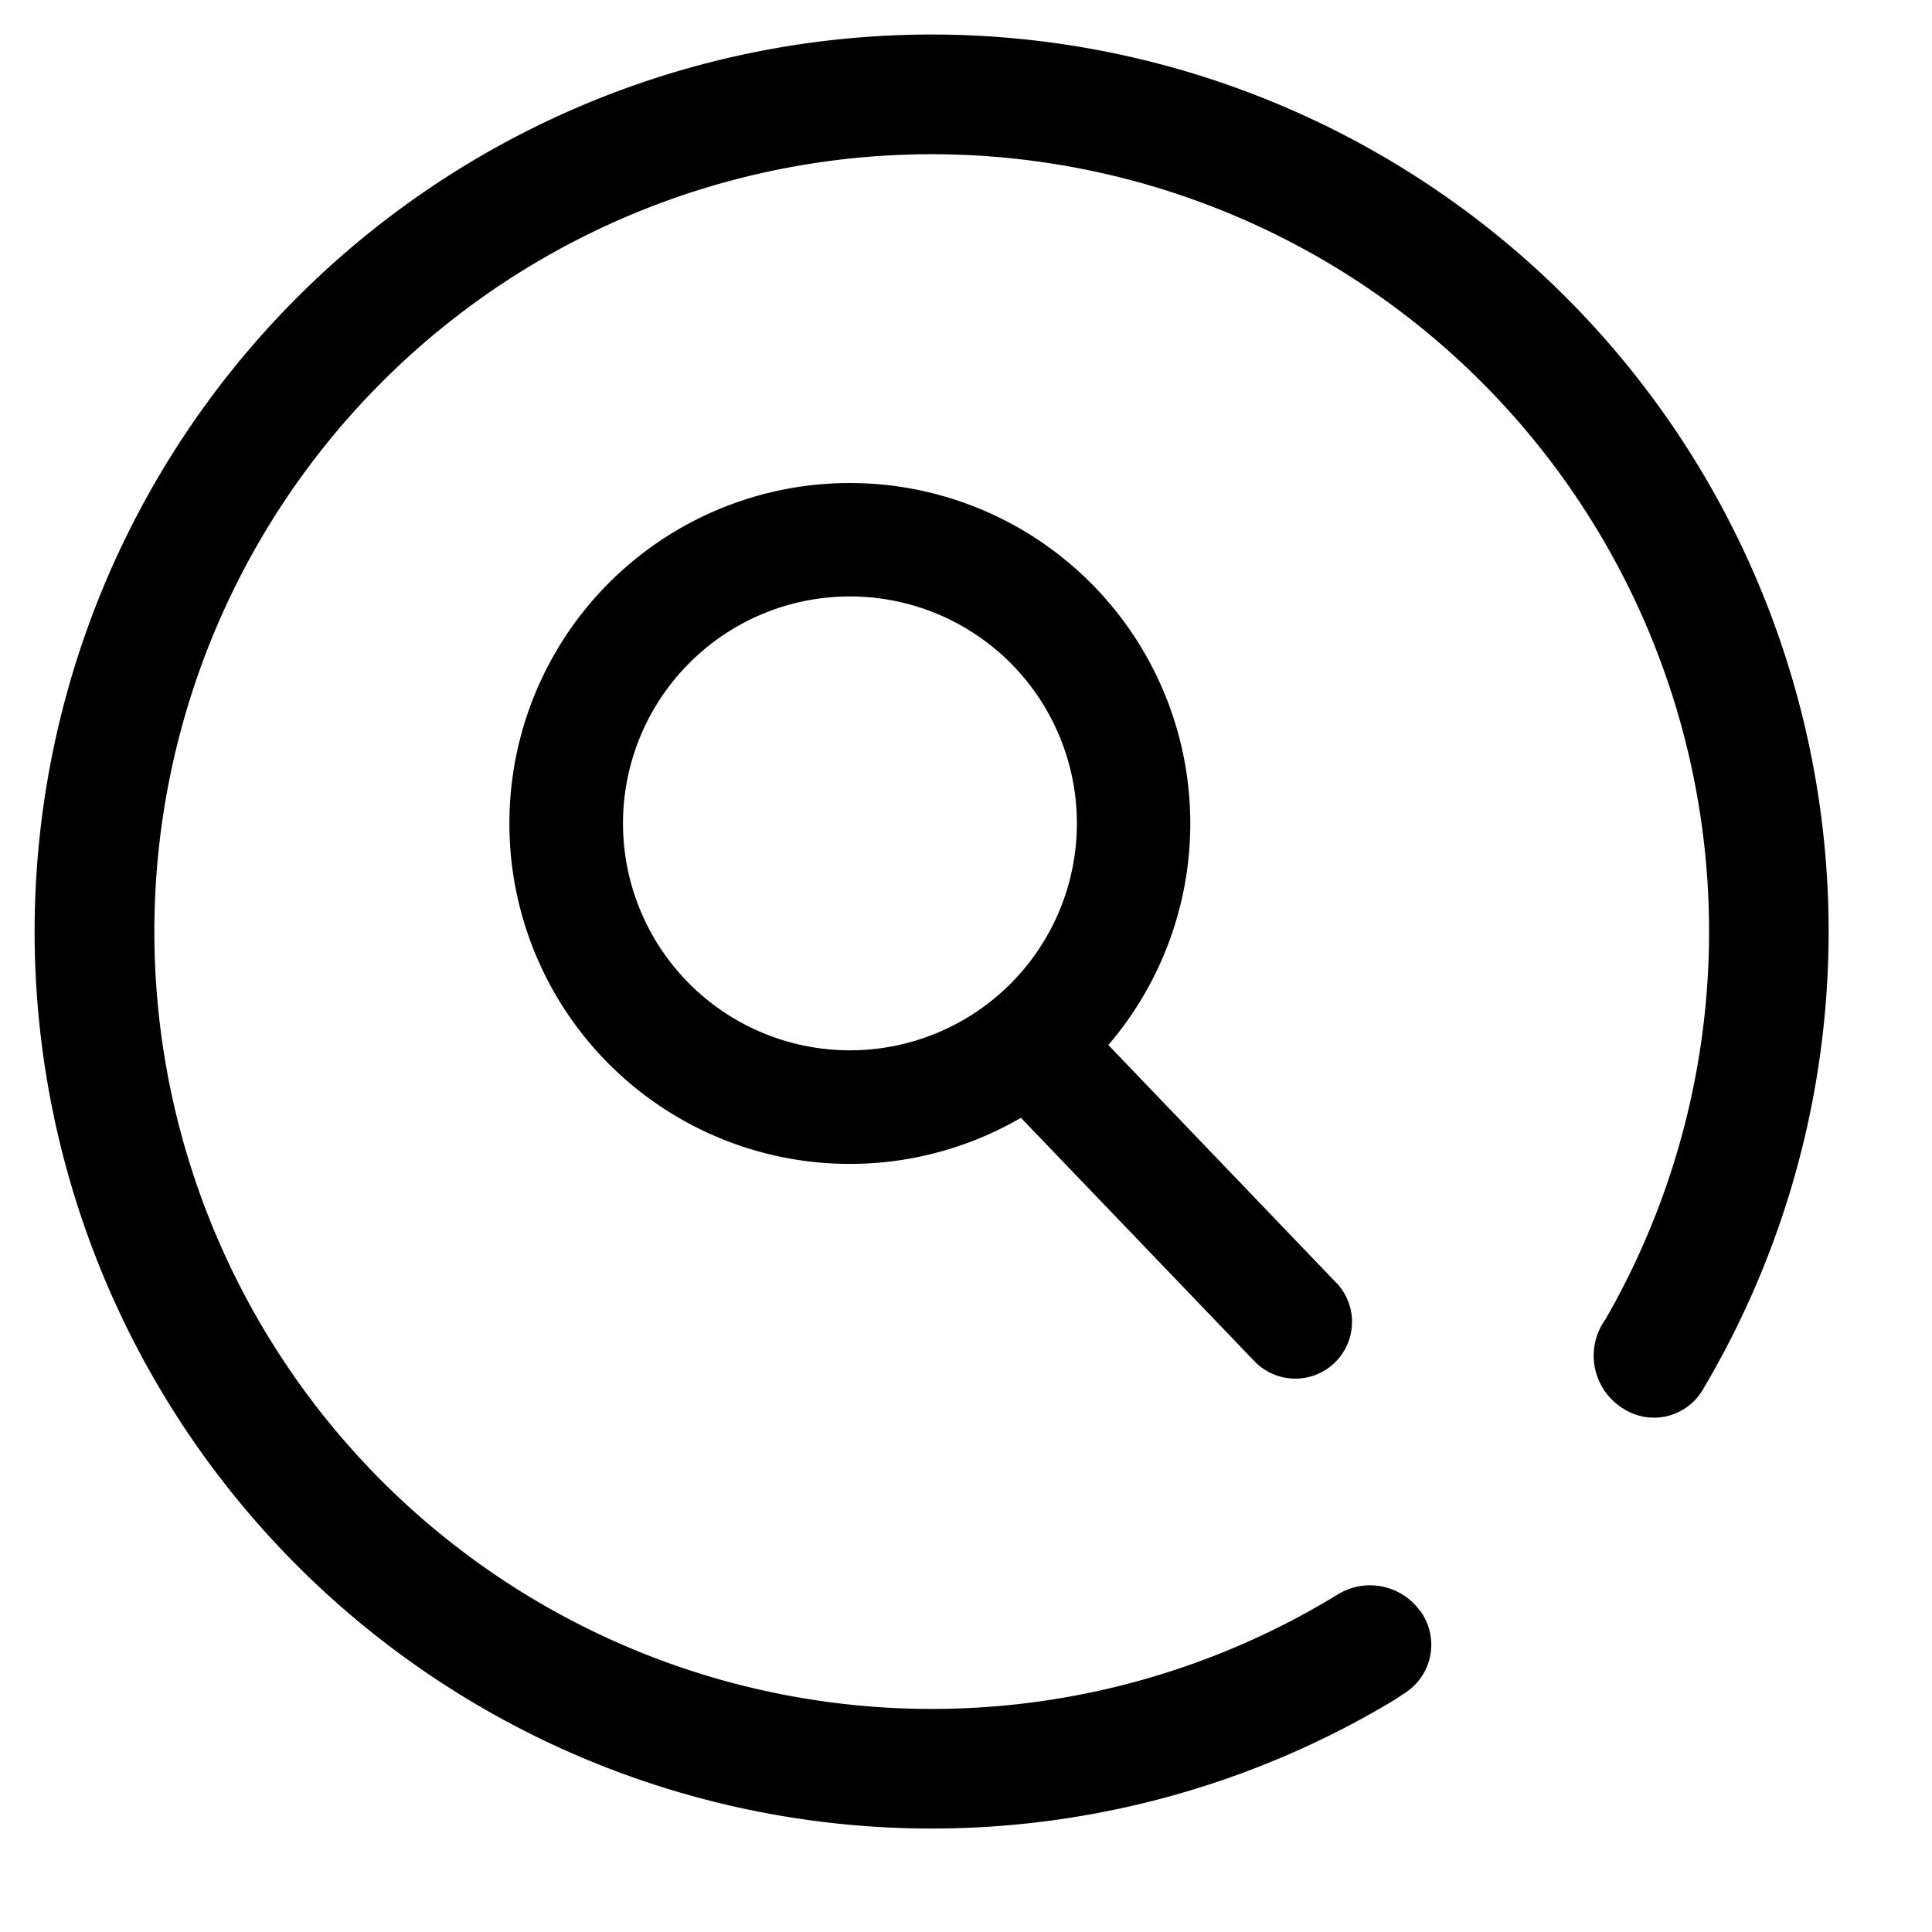 <?xml version="1.0" encoding="utf-8"?>

<svg width="800px" height="800px" viewBox="0 0 1024 1024" class="icon"  version="1.1" xmlns="http://www.w3.org/2000/svg"><path d="M587.41 553.838L709.266 680.96a30.062 30.062 0 0 1-43.959 40.96L541.111 592.457a180.443 180.443 0 1 1 46.299-38.546z m-136.923 2.853a120.247 120.247 0 1 0 0-240.567 120.247 120.247 0 0 0 0 240.567z m409.088 189.367l-0.585-0.366a32.914 32.914 0 0 1-8.046-46.446 412.014 412.014 0 1 0-141.897 145.847c14.629-8.997 33.646-5.12 43.666 8.777l0.146 0.073a30.427 30.427 0 0 1-7.973 43.227l-6.144 4.023a475.429 475.429 0 1 1 163.694-164.498 29.989 29.989 0 0 1-42.862 9.362z" fill="#000000" /></svg>